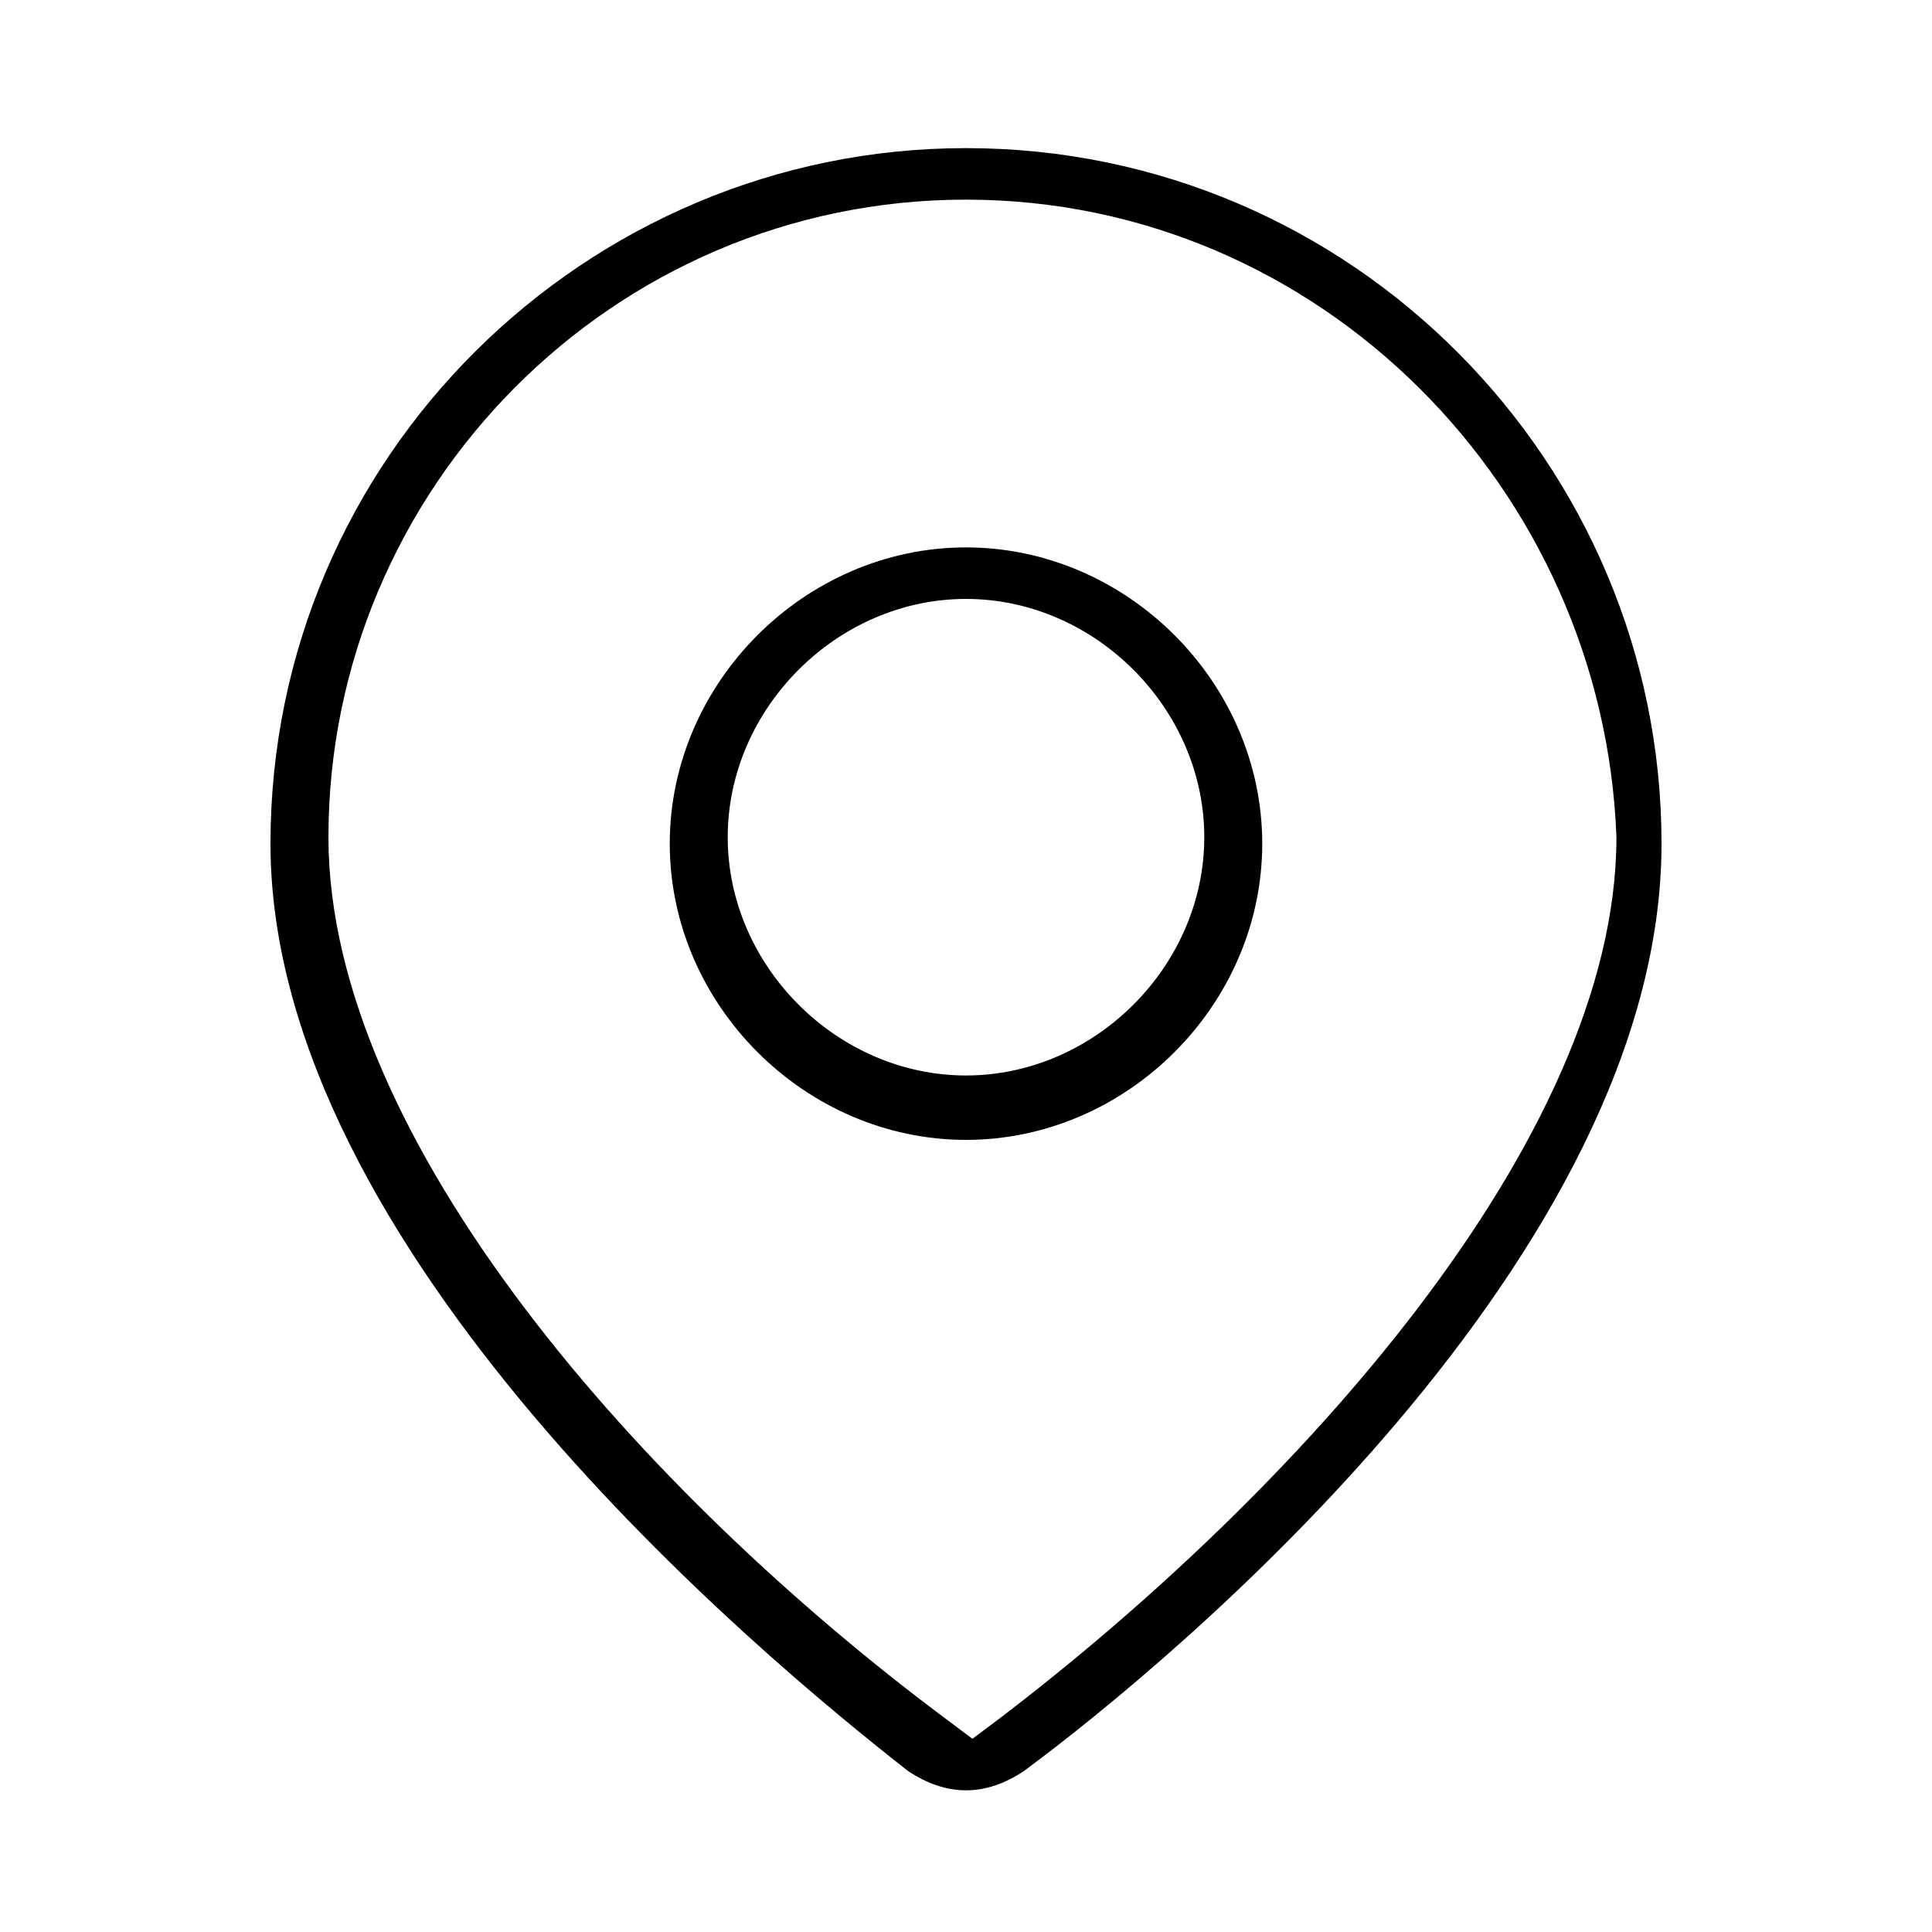 <?xml version="1.0" encoding="utf-8"?>
<!-- Generator: Adobe Illustrator 19.0.0, SVG Export Plug-In . SVG Version: 6.00 Build 0)  -->
<svg version="1.1" id="Layer_1" xmlns="http://www.w3.org/2000/svg" xmlns:xlink="http://www.w3.org/1999/xlink" x="0px" y="0px"
	 viewBox="-290 382 30 30" style="enable-background:new -290 382 30 30;" xml:space="preserve">
<g id="XMLID_848_">
	<path id="XMLID_849_" d="M-275,409.8c-0.3,0-0.6-0.1-0.9-0.3c-2.3-1.8-9.9-8.1-9.9-14.4c0-6,4.9-10.8,10.8-10.8
		c6,0,10.8,4.9,10.8,10.8c0,6.4-7.6,12.7-9.9,14.4C-274.4,409.7-274.7,409.8-275,409.8z M-275,385.1c-5.5,0-9.9,4.5-9.9,9.9
		c0,4.7,4.9,10.2,9.6,13.7l0.4,0.3l0.4-0.3c4.6-3.5,9.6-9,9.6-13.7C-265.1,389.6-269.5,385.1-275,385.1z M-275,399.7
		c-2.5,0-4.6-2.1-4.6-4.6c0-2.5,2.1-4.6,4.6-4.6c2.5,0,4.6,2.1,4.6,4.6C-270.4,397.6-272.5,399.7-275,399.7z M-275,391.3
		c-2,0-3.7,1.7-3.7,3.7s1.7,3.7,3.7,3.7c2,0,3.7-1.7,3.7-3.7C-271.3,393-273,391.3-275,391.3z"/>
</g>
</svg>
